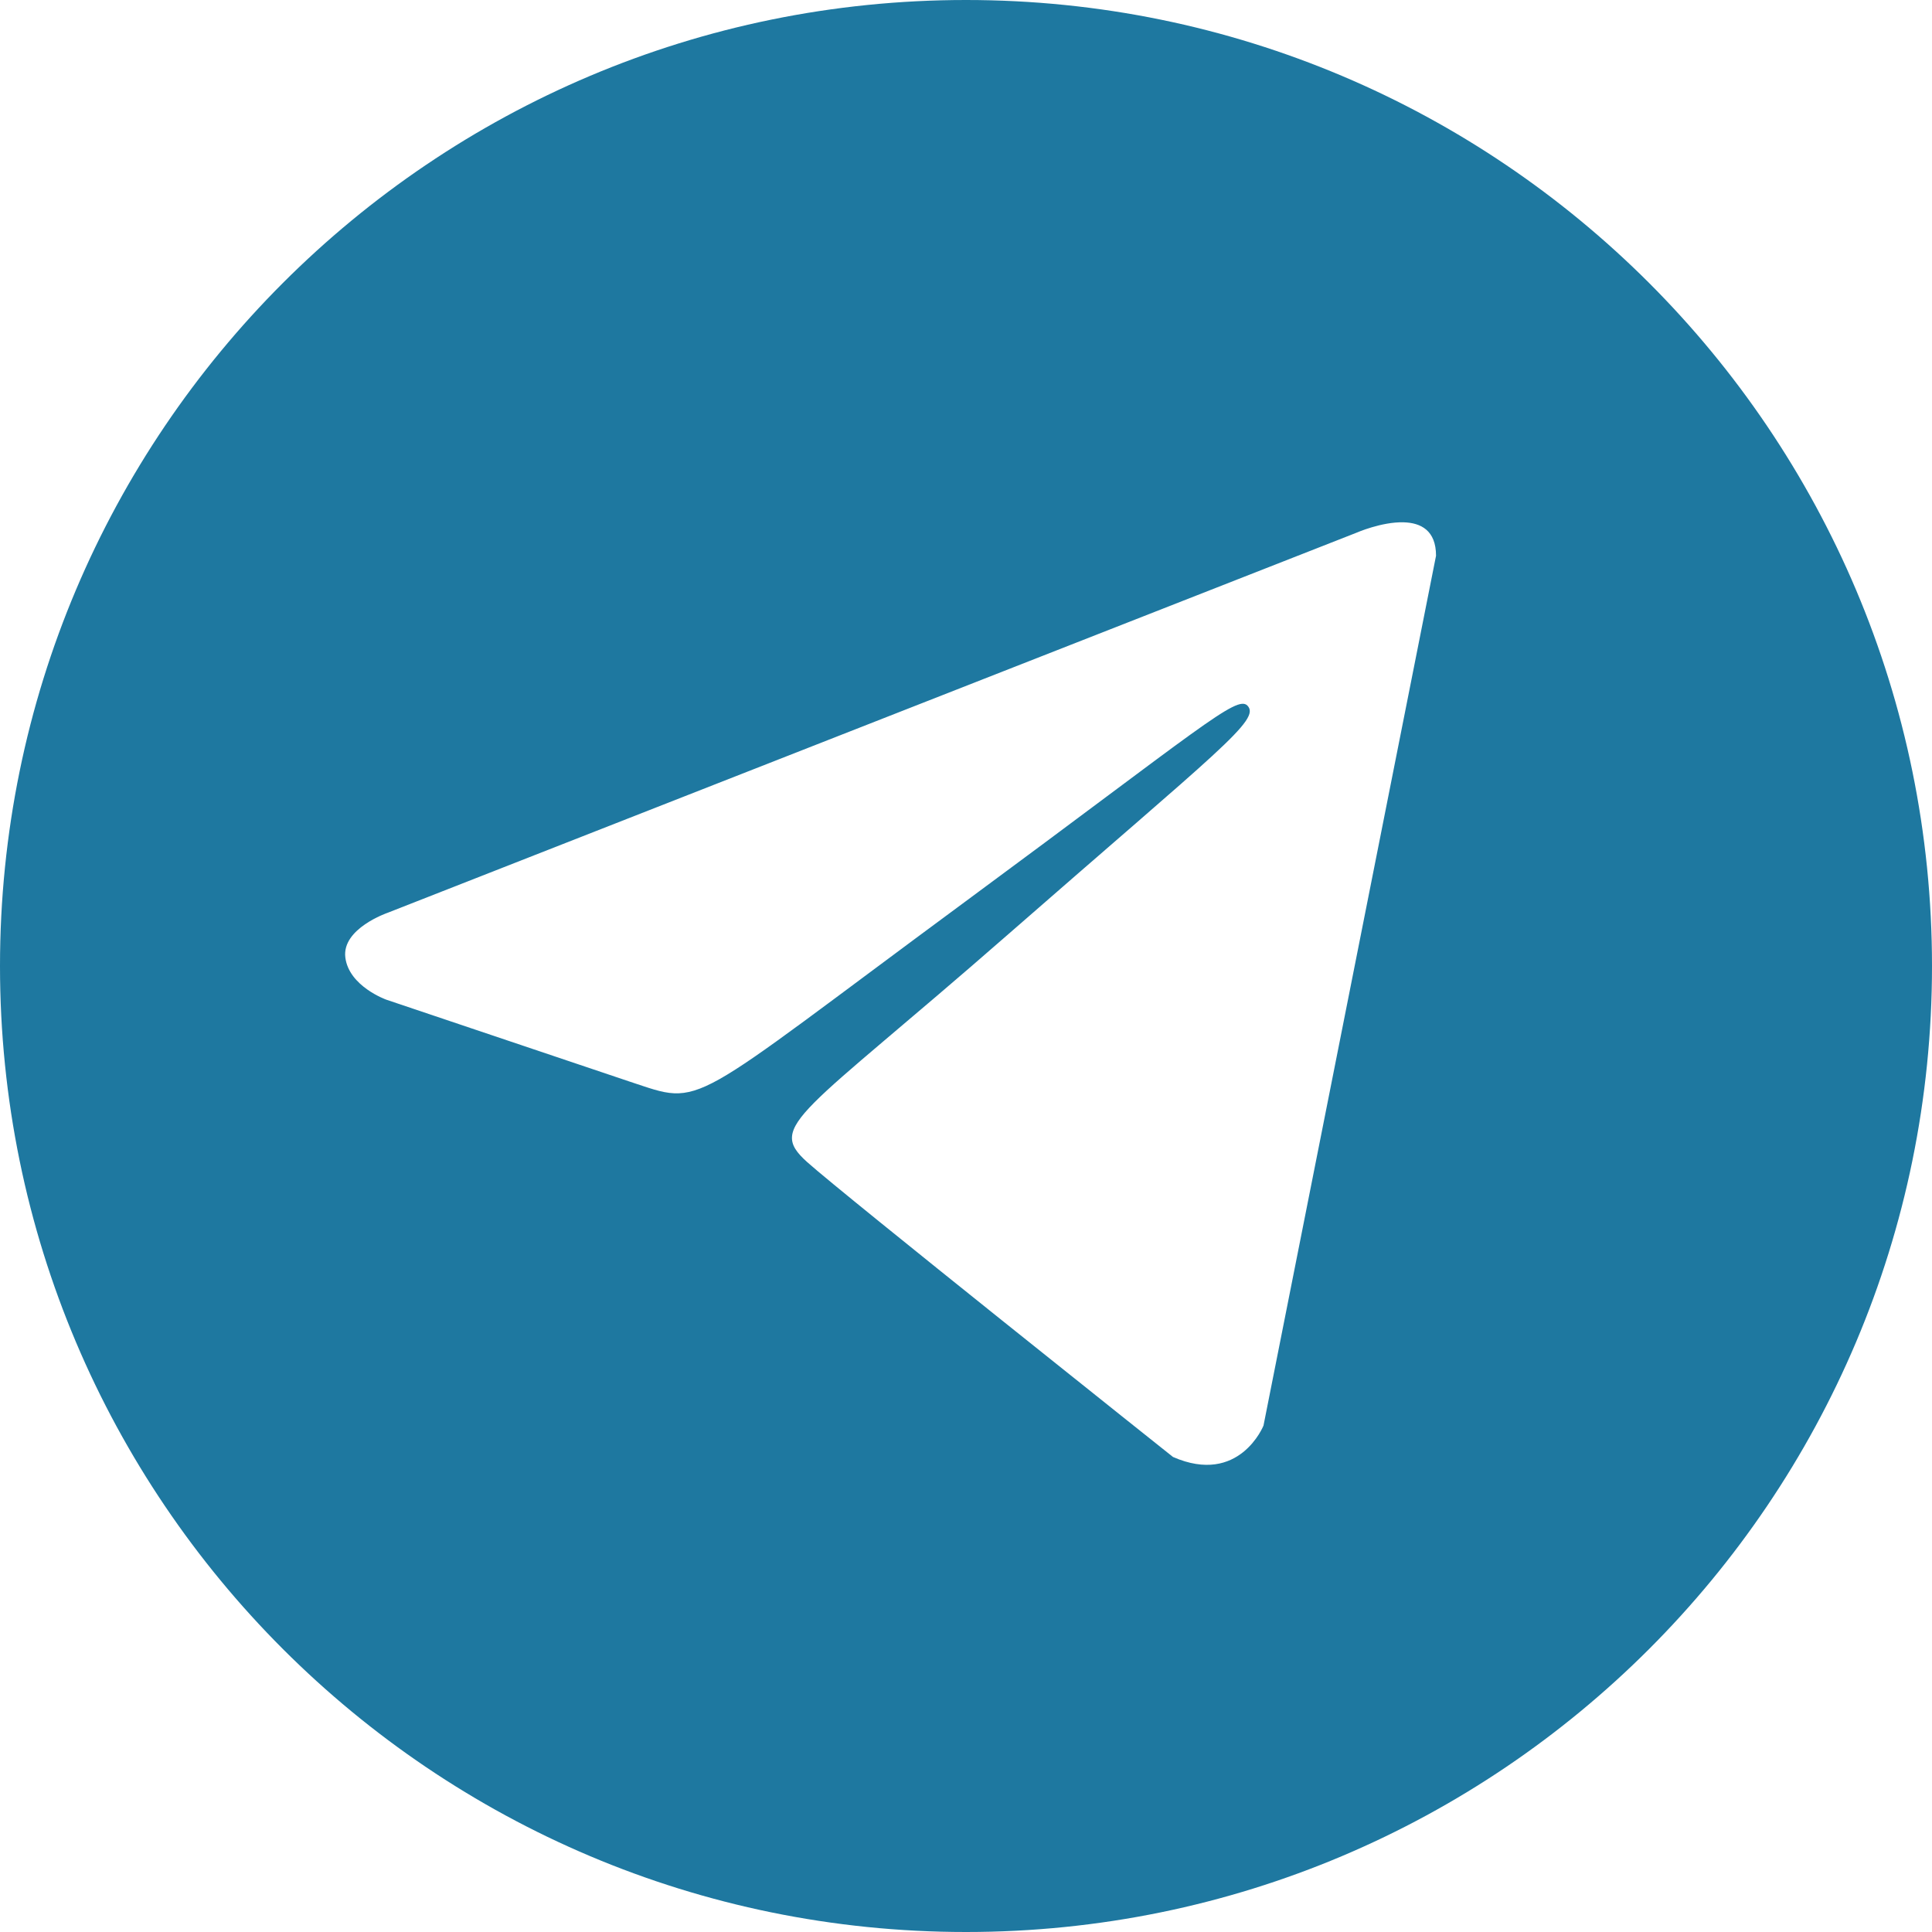 <svg width="256" height="256" preserveAspectRatio="xMidYMid" xmlns="http://www.w3.org/2000/svg"><path d="M128 0C57.307 0 0 57.307 0 128s57.307 128 128 128 128-57.307 128-128S198.693 0 128 0Zm57.99 69.209c2.272.064 4.291 1.066 4.291 4.424l.002-.002-22.863 115.267s-3.197 7.996-11.99 4.159c0 0-43.67-34.755-48.496-39.093-5.41-4.862-.845-6.126 26.496-30.025 28.17-24.623 33.676-28.577 31.863-30.44-1.403-1.442-6.245 2.989-37.34 25.932-37.561 27.714-34.599 27.147-44.465 23.905l-32.295-10.871s-4.955-1.759-5.435-5.596c-.48-3.837 5.596-5.916 5.596-5.916l128.376-50.36s3.339-1.466 6.26-1.384z" style="fill:#1e78a0;fill-opacity:1"/></svg>
